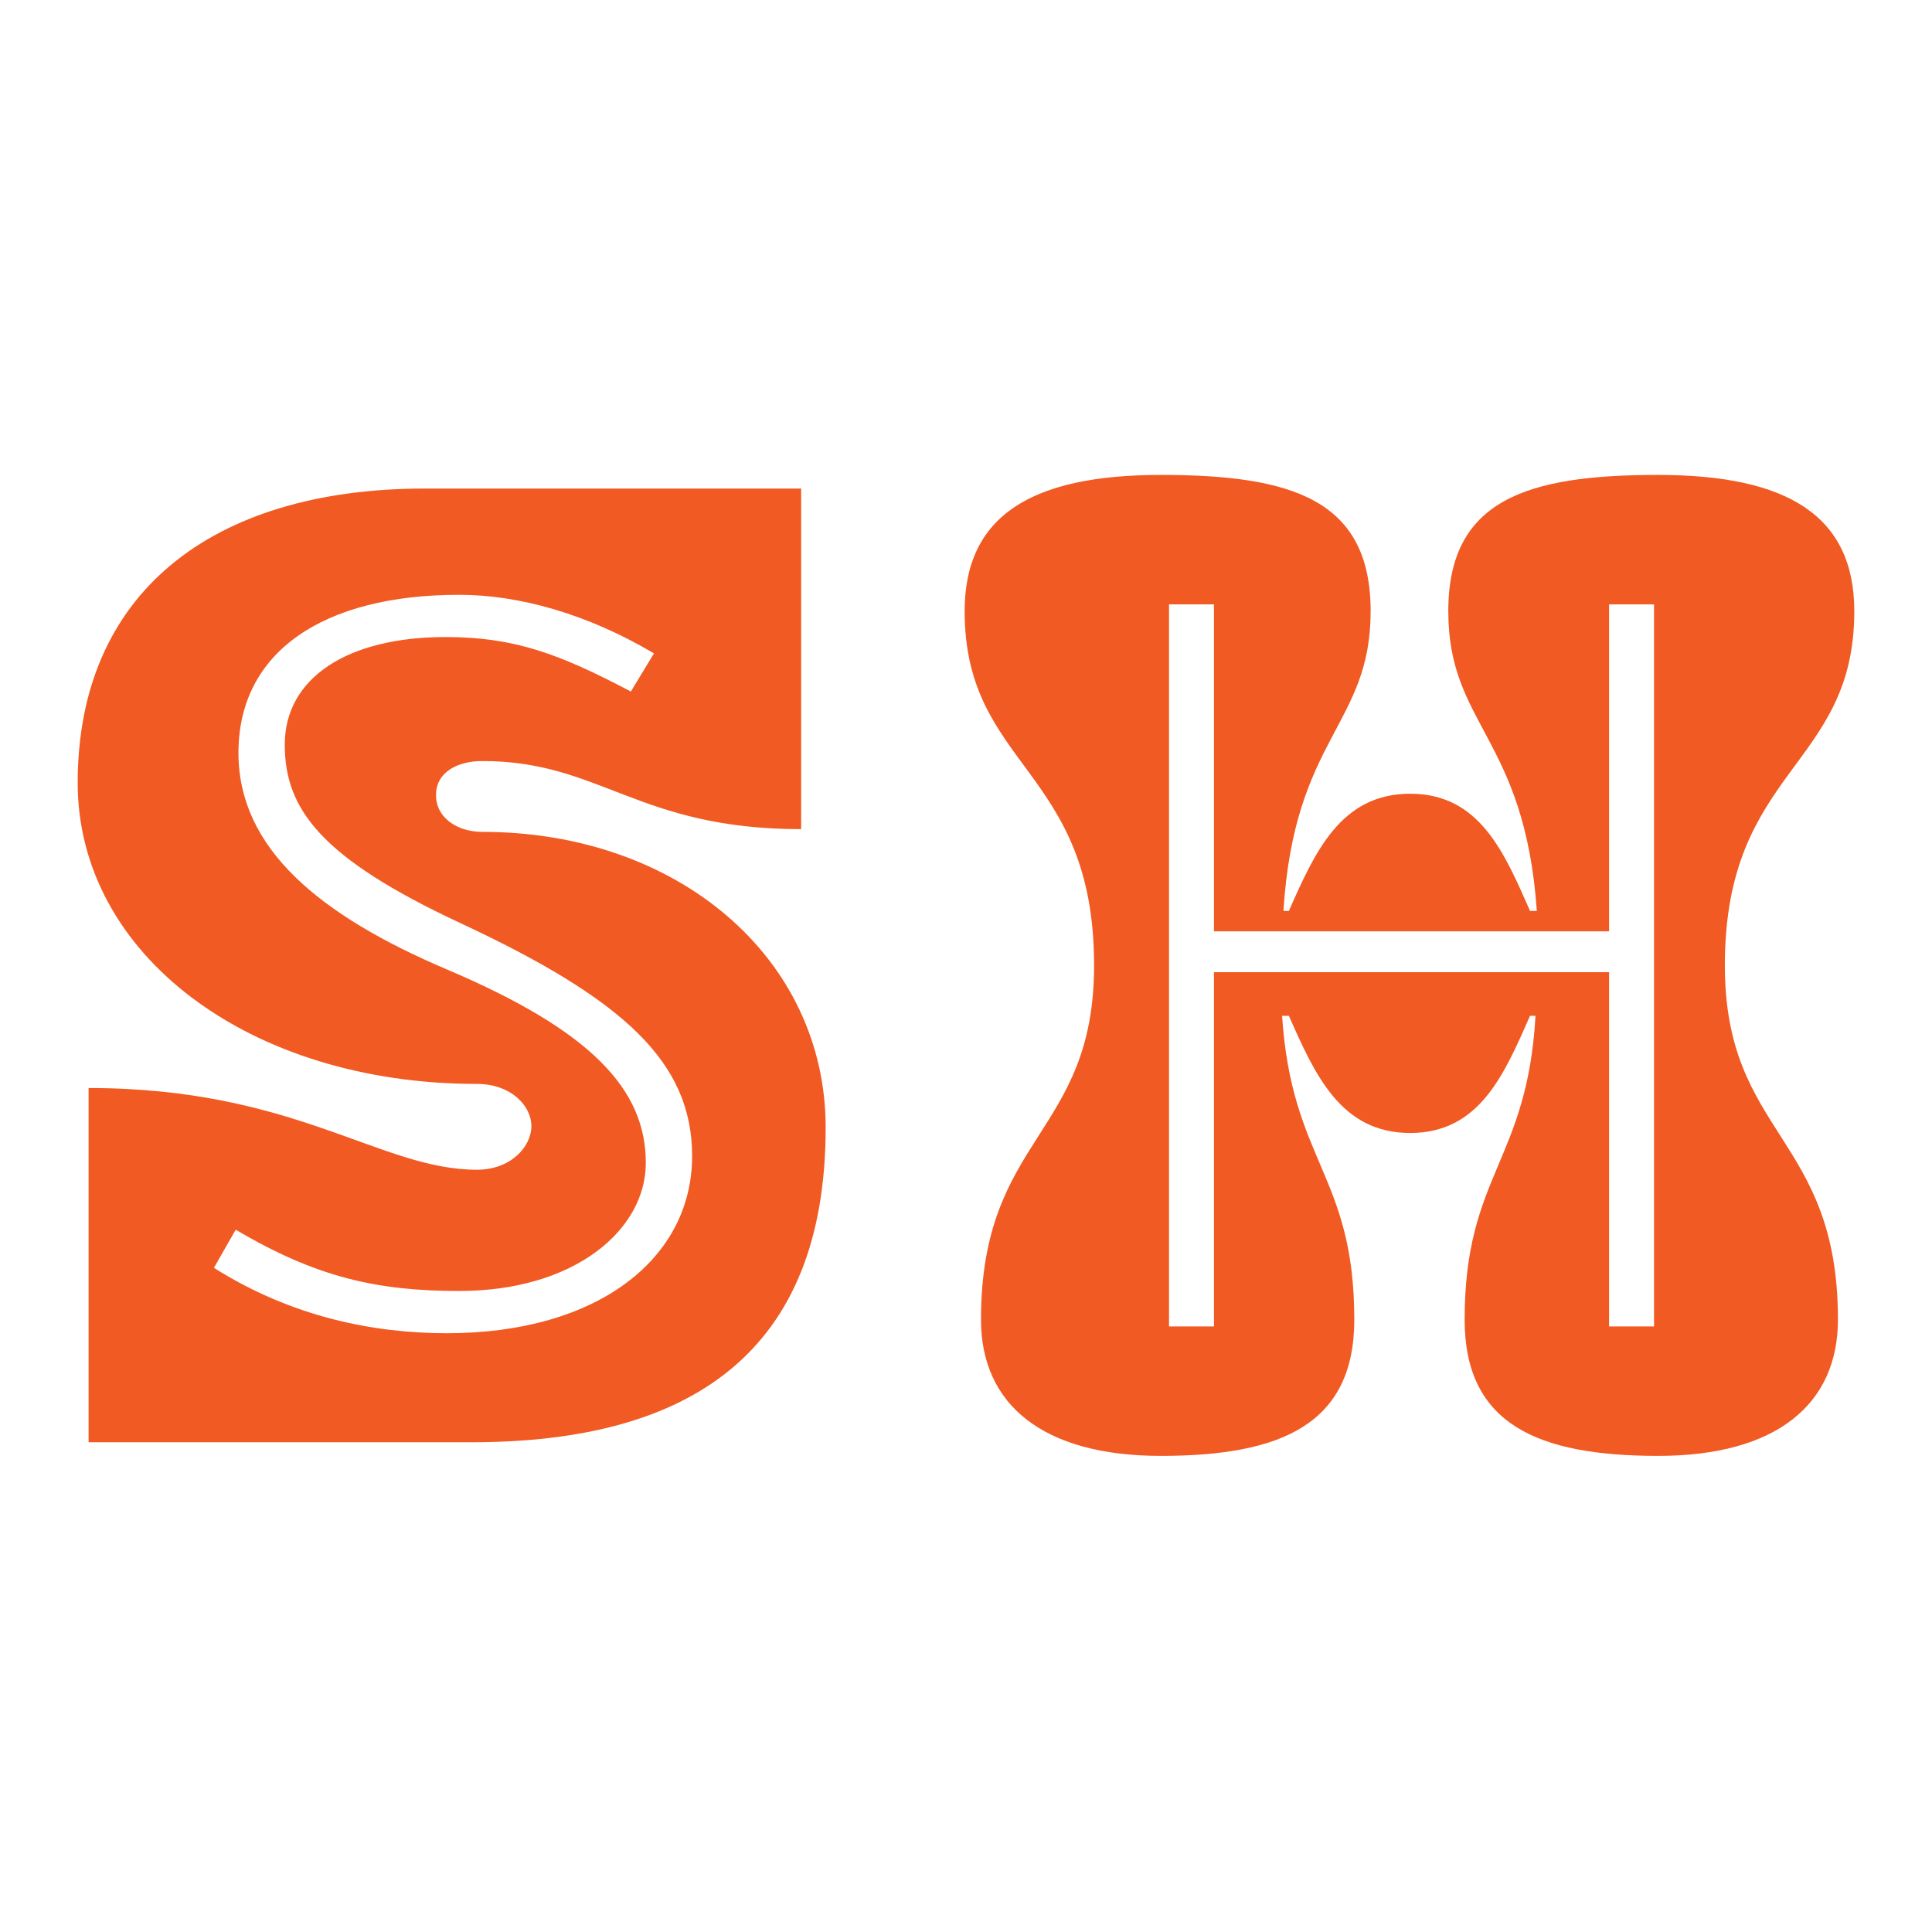 <?xml version="1.0" encoding="UTF-8"?>
<svg data-bbox="60.32 368.73 1379.34 761.61" viewBox="0 0 1500 1500" xmlns="http://www.w3.org/2000/svg" data-type="color">
    <g>
        <path d="M330.05 379.3H622v264.45c-126.93 0-155.49-52.89-247.52-52.89-19.04 0-35.96 8.46-35.96 26.45 0 17.98 16.92 28.56 35.96 28.56 152.32 0 266.56 98.37 266.56 229.54 0 174.53-104.72 244.35-275.03 244.35H68.78V844.73c160.79 0 226.36 63.46 301.47 63.46 26.44 0 42.31-17.98 42.31-33.85s-15.87-32.79-42.31-32.79c-176.65 0-309.93-100.49-309.93-233.77 0-145.97 102.6-228.48 269.73-228.48zM166.09 984.35c60.29 38.08 123.76 50.77 180.88 50.77 117.41 0 190.39-58.17 190.39-137.51 0-72.99-52.88-121.64-179.82-180.88C248.6 665.96 221.1 627.88 221.1 578.17c0-51.83 48.66-83.57 124.82-83.57 52.89 0 87.79 12.69 143.86 42.31l17.98-29.62c-51.83-30.67-104.72-45.48-151.26-45.48-105.78 0-171.36 44.43-171.36 122.7 0 74.04 62.41 125.87 161.84 168.18 112.12 47.6 154.43 93.08 154.43 150.2 0 51.83-55.01 99.43-144.91 99.43-63.47 0-111.06-10.58-173.48-47.6l-16.93 29.63z" fill="#f15a22" data-color="1"/>
        <path d="M748.95 474.51c0-74.05 51.83-105.78 152.32-105.78 101.55 0 162.89 19.04 162.89 105.78 0 88.85-59.23 97.31-67.7 232.71h4.23c20.1-45.48 40.2-90.97 94.14-90.97 53.95 0 72.99 45.49 93.09 90.97h5.28c-9.52-135.4-68.75-143.85-68.75-232.71 0-86.74 61.35-105.78 162.89-105.78 100.49 0 152.32 31.73 152.32 105.78 0 121.64-100.49 121.64-100.49 275.02 0 132.22 87.8 132.22 87.8 275.03 0 65.58-47.6 105.78-139.63 105.78-93.08 0-150.2-24.33-150.2-105.78 0-112.12 48.66-122.7 55.01-235.89h-4.23c-20.1 45.49-39.14 90.97-93.09 90.97-53.94 0-74.04-45.48-94.14-90.97h-5.29c7.41 113.19 56.07 123.76 56.07 235.89 0 81.44-57.12 105.78-150.2 105.78-92.03 0-139.63-40.2-139.63-105.78 0-142.81 87.8-142.81 87.8-275.03 0-153.38-100.49-153.38-100.49-275.02zm193.58 555.33V754.81h306.75v275.03h34.91V469.22h-34.91v253.86H942.53V469.22h-34.91v560.62h34.91z" fill="#f15a22" data-color="1"/>
    </g>
</svg>
